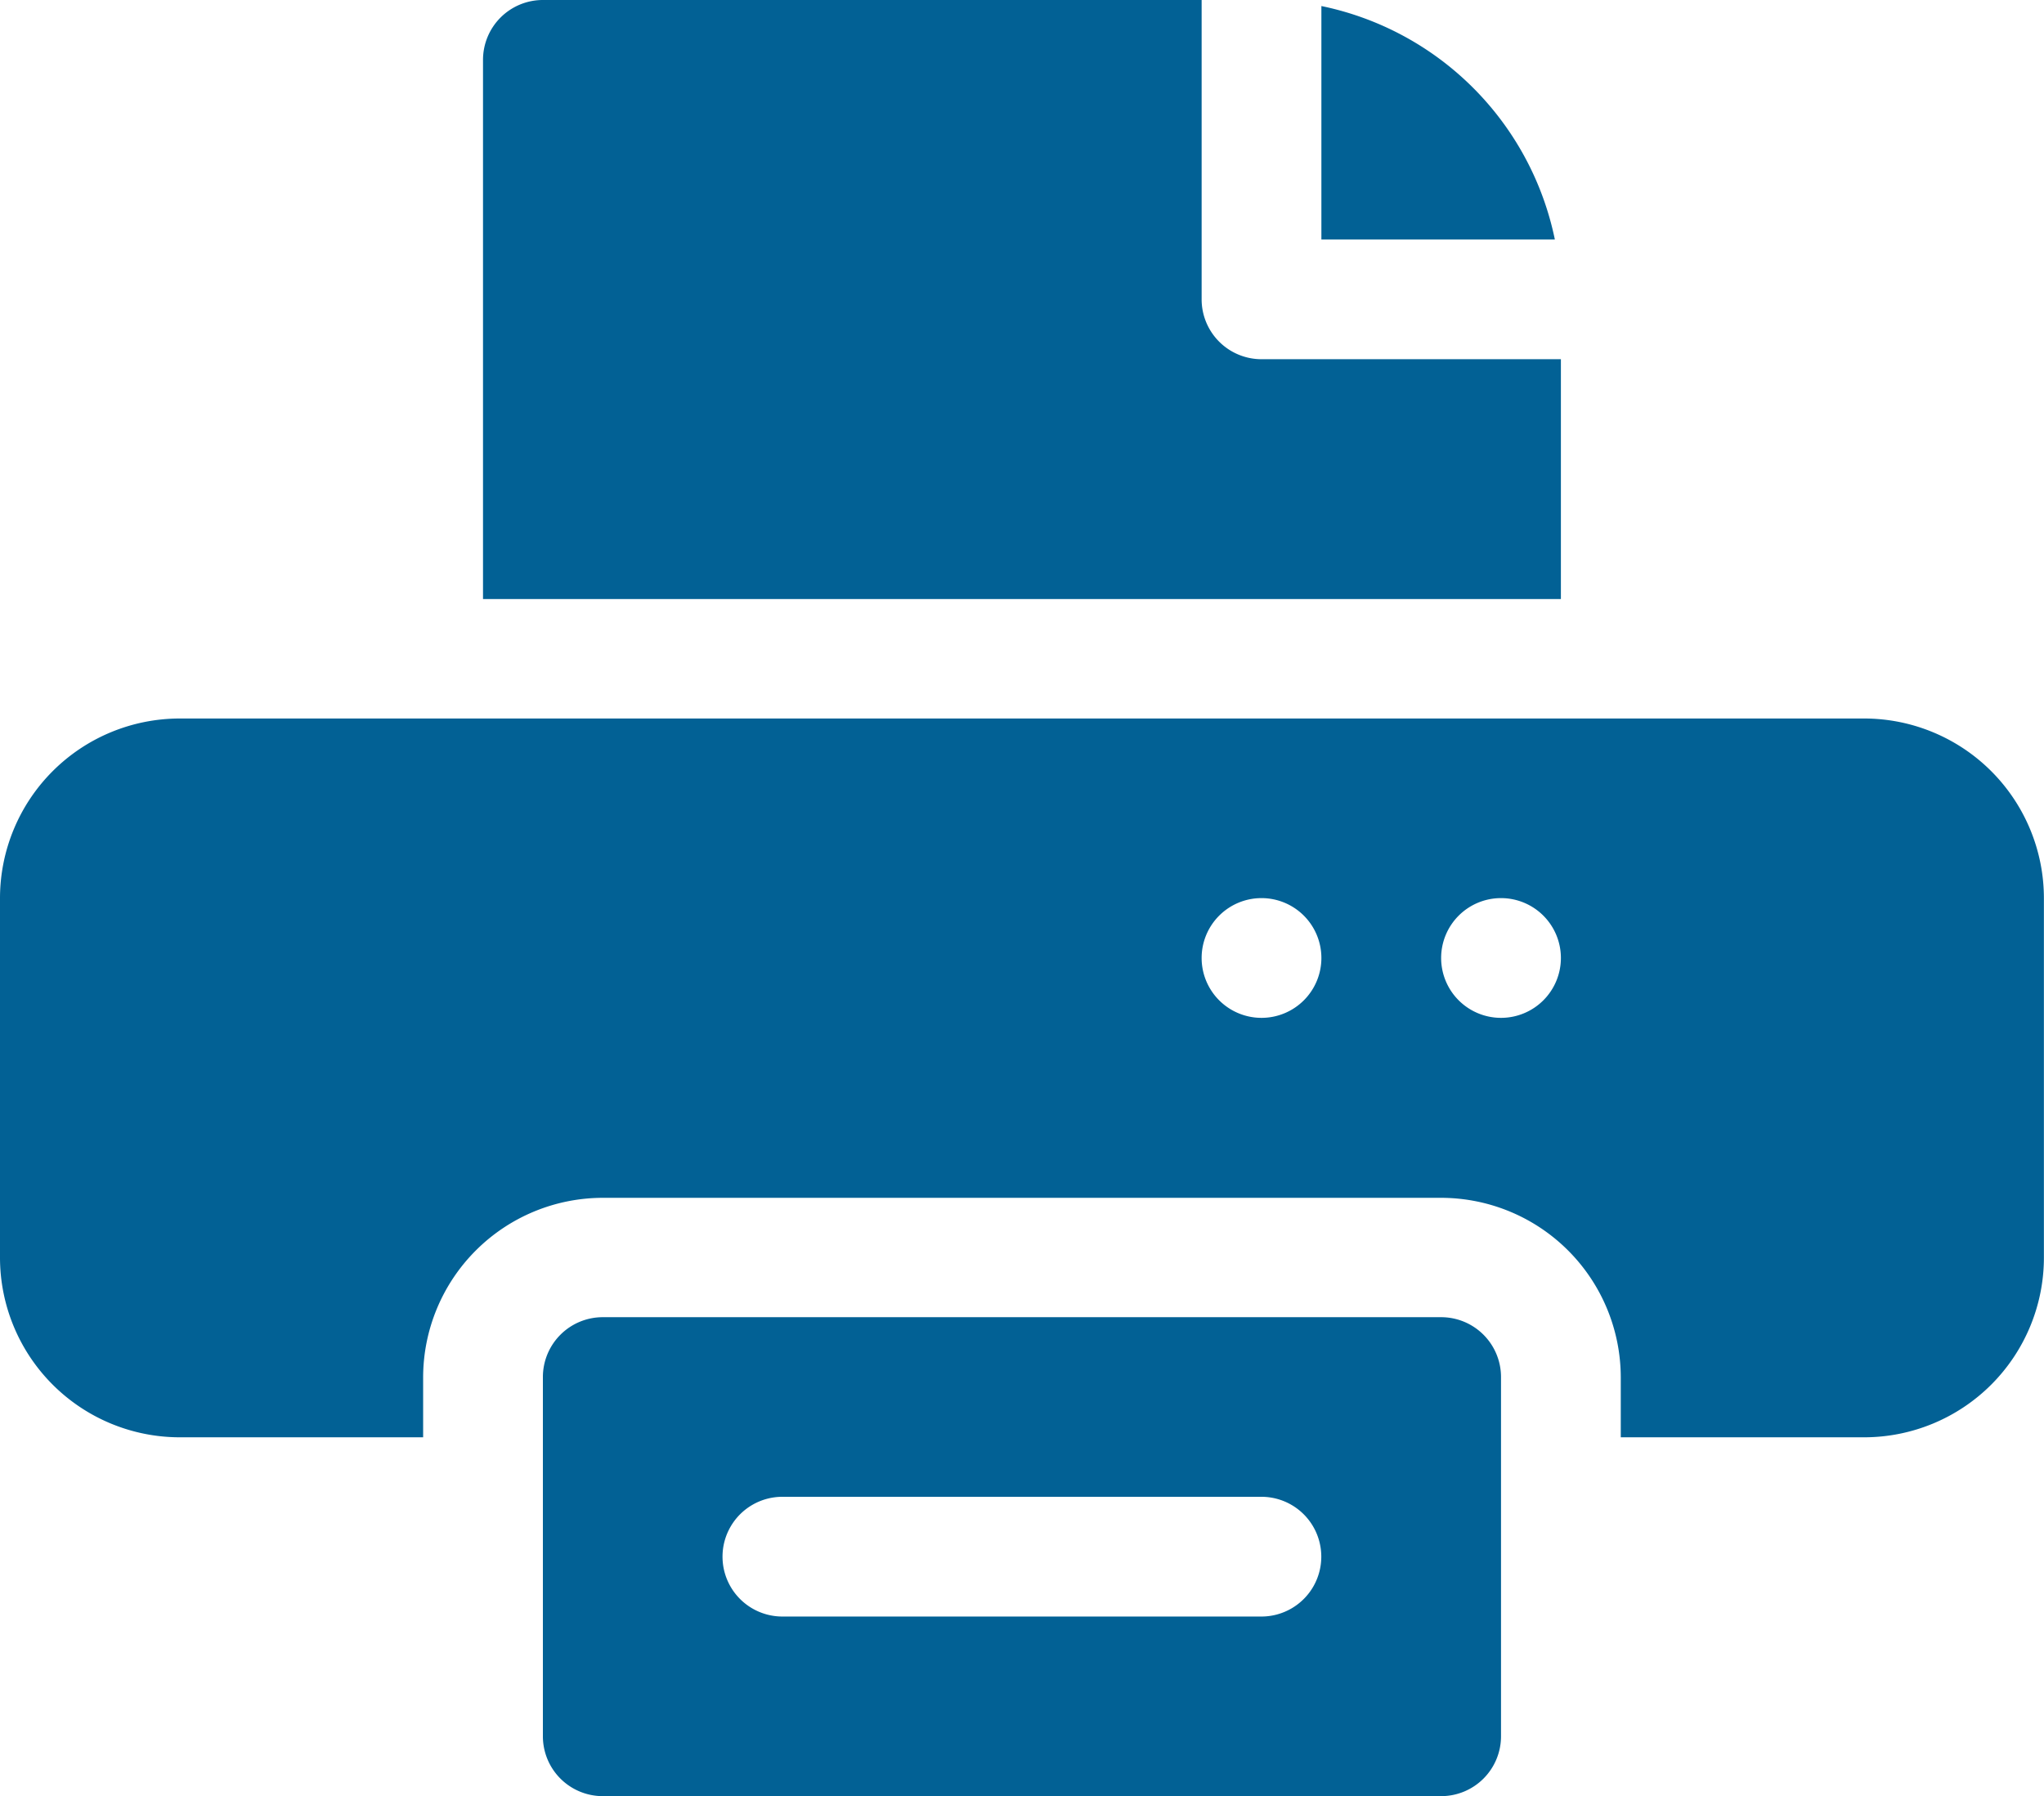 <svg xmlns="http://www.w3.org/2000/svg" width="21.984" height="19.322" viewBox="0 0 21.984 19.322">
  <g id="Group_292" data-name="Group 292" transform="translate(0 -31)">
    <path id="Path_2516" data-name="Path 2516" d="M20.052,211H1.932A1.934,1.934,0,0,0,0,212.932V216.8a1.934,1.934,0,0,0,1.932,1.932H4.551v-.644a1.934,1.934,0,0,1,1.932-1.932H15.5a1.934,1.934,0,0,1,1.932,1.932v.644h2.619a1.934,1.934,0,0,0,1.932-1.932v-3.864A1.934,1.934,0,0,0,20.052,211Zm-6.484,3.22a.644.644,0,1,1,.644-.644A.644.644,0,0,1,13.568,214.22Zm2.576,0a.644.644,0,1,1,.644-.644A.644.644,0,0,1,16.144,214.22Z" transform="translate(0 -172.271)" fill="#026195"/>
    <path id="Path_2517" data-name="Path 2517" d="M331,32.518v2.511h2.511A3.229,3.229,0,0,0,331,32.518Z" transform="translate(-316.788 -1.453)" fill="#026195"/>
    <path id="Path_2518" data-name="Path 2518" d="M121.644,31a.644.644,0,0,0-.644.644v5.8h11.593V34.864h-3.22a.644.644,0,0,1-.644-.644V31Z" transform="translate(-115.805)" fill="#026195"/>
    <path id="Path_2519" data-name="Path 2519" d="M145.661,366.152a.644.644,0,0,0,.644-.644v-3.864a.644.644,0,0,0-.644-.644h-9.017a.644.644,0,0,0-.644.644v3.864a.644.644,0,0,0,.644.644Zm-7.085-3.22h5.152a.644.644,0,0,1,0,1.288h-5.152a.644.644,0,1,1,0-1.288Z" transform="translate(-130.161 -315.831)" fill="#026195"/>
  </g>
</svg>
